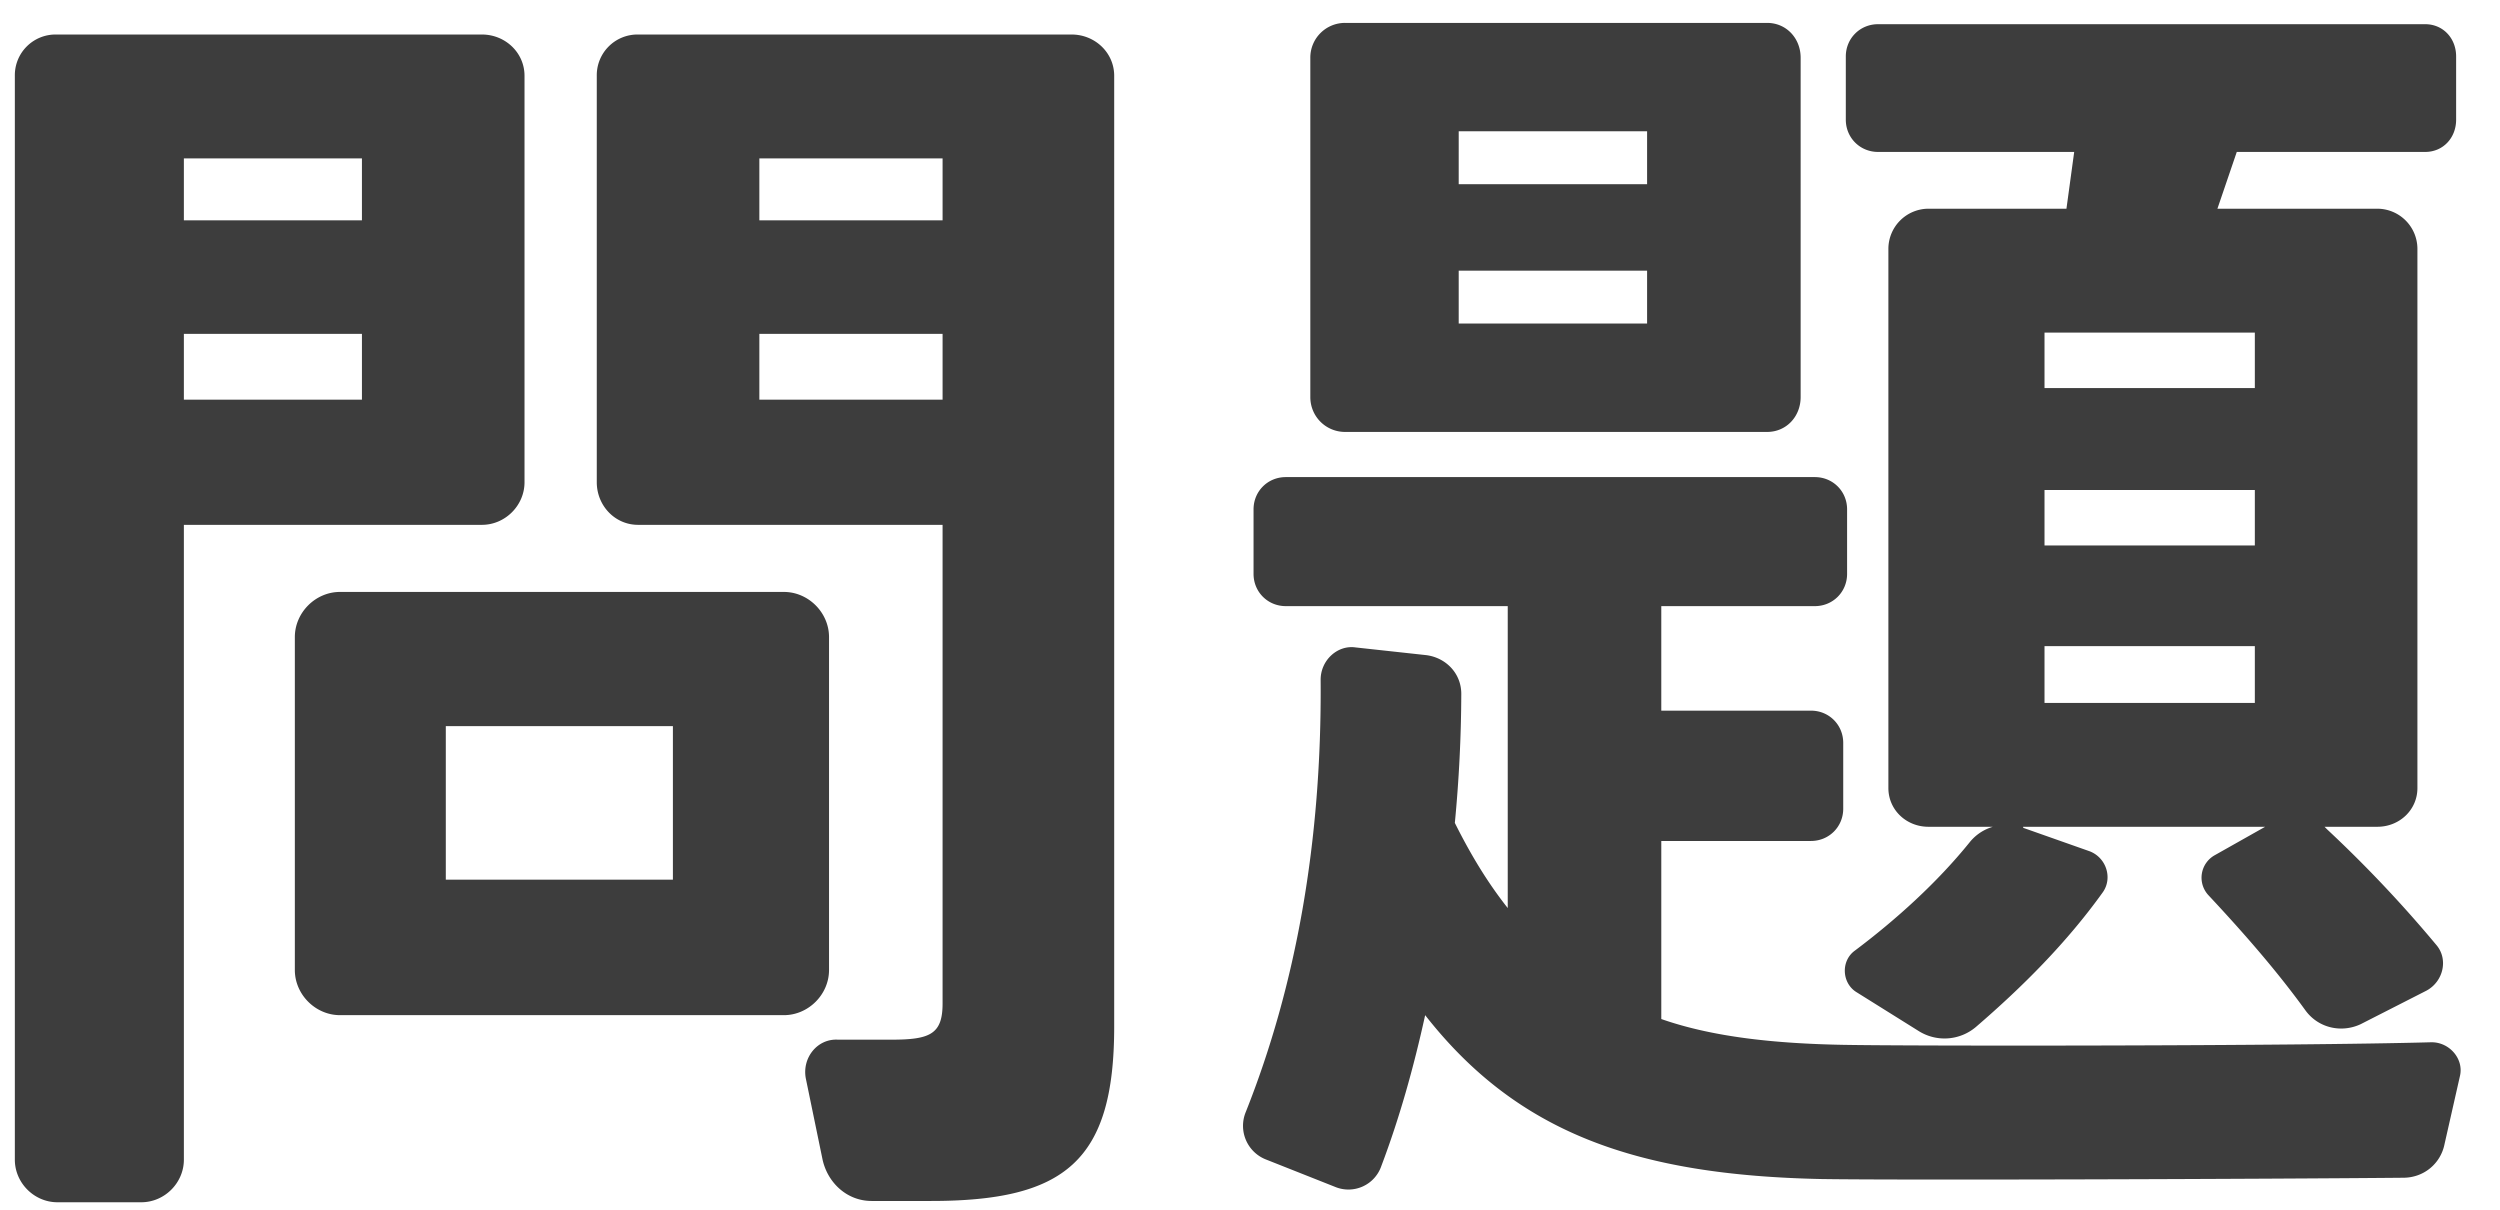 <svg width="62" height="30" fill="none" xmlns="http://www.w3.org/2000/svg"><path d="M20.56 24.056V15.8c0-.608-.512-1.12-1.12-1.12H8.432c-.608 0-1.12.512-1.12 1.12v8.256c0 .608.512 1.12 1.12 1.12H19.44c.608 0 1.12-.512 1.12-1.12zm-3.872-2.24h-5.632v-3.808h5.632v3.808zM26.576.856H15.824A1.01 1.01 0 0014.8 1.88v10.08c0 .576.448 1.056 1.024 1.056h7.552v11.872c0 .768-.32.896-1.28.896h-1.312c-.512-.032-.896.448-.8.96l.416 2.016c.128.576.608 1.024 1.216 1.024h1.472c3.328 0 4.544-.992 4.544-4.32V1.88c0-.576-.48-1.024-1.056-1.024zm-3.2 3.072v1.536h-4.544V3.928h4.544zm-4.544 5.984V8.28h4.544v1.632h-4.544zm-5.824 2.048V1.88c0-.576-.48-1.024-1.056-1.024H1.392A1.01 1.01 0 00.368 1.88v26.88c0 .576.48 1.056 1.056 1.056h2.08c.576 0 1.056-.48 1.056-1.056V13.016h7.392c.576 0 1.056-.48 1.056-1.056zM8.976 3.928v1.536H4.56V3.928h4.416zM4.56 9.912V8.28h4.416v1.632H4.56zm55.744 15.936c-3.456.096-12.896.096-14.592.064-1.696-.032-3.232-.192-4.512-.64v-4.416h3.712c.448 0 .8-.352.8-.8v-1.632c0-.448-.352-.8-.8-.8H41.2v-2.592h3.808c.448 0 .8-.352.8-.8v-1.6c0-.448-.352-.8-.8-.8h-13.12c-.448 0-.8.352-.8.8v1.6c0 .448.352.8.8.8h5.504v7.488c-.48-.608-.896-1.28-1.312-2.112a34.55 34.55 0 00.16-3.2c0-.512-.384-.896-.864-.96l-1.76-.192c-.448-.064-.864.32-.864.8.032 4-.608 7.584-1.856 10.72a.896.896 0 00.512 1.184l1.696.672a.862.862 0 001.152-.512c.448-1.184.8-2.432 1.088-3.744 2.304 2.944 5.28 3.968 9.824 4.064 1.984.032 11.072 0 14.432-.032.512 0 .928-.352 1.024-.832l.384-1.696c.096-.416-.256-.832-.704-.832zM33.36 10.712h10.464c.48 0 .832-.384.832-.864V1.432c0-.48-.352-.864-.832-.864H33.36a.86.86 0 00-.864.864v8.416c0 .48.384.864.864.864zm2.816-7.456h4.672v1.312h-4.672V3.256zm0 3.456h4.672v1.312h-4.672V6.712zm10.4-2.944h4.864l-.192 1.408h-3.424a.997.997 0 00-.992.992v13.376c0 .544.448.96.992.96h1.6a1.151 1.151 0 00-.576.384c-.8.992-1.824 1.92-2.848 2.688-.352.256-.32.8.032 1.024l1.536.96a1.204 1.204 0 001.44-.096c1.152-.992 2.24-2.08 3.136-3.328.256-.352.096-.864-.32-1.024l-1.632-.576c-.032 0 0-.032-.032-.032h6.016l-1.248.704a.638.638 0 00-.16.992c.928.992 1.728 1.92 2.4 2.848.32.448.896.576 1.376.352l1.632-.832c.416-.224.544-.768.256-1.12a31.583 31.583 0 00-2.72-2.88l-.064-.064h1.312c.544 0 .992-.416.992-.96V6.168a.997.997 0 00-.992-.992h-3.968l.48-1.408h4.672c.448 0 .768-.352.768-.8V1.4c0-.448-.32-.8-.768-.8H46.576c-.448 0-.8.352-.8.8v1.568c0 .448.352.8.8.8zm9.344 13.664h-5.216v-1.408h5.216v1.408zm0-3.904h-5.216v-1.376h5.216v1.376zm0-5.28v1.376h-5.216V8.248h5.216z" fill="#3D3D3D"/></svg>